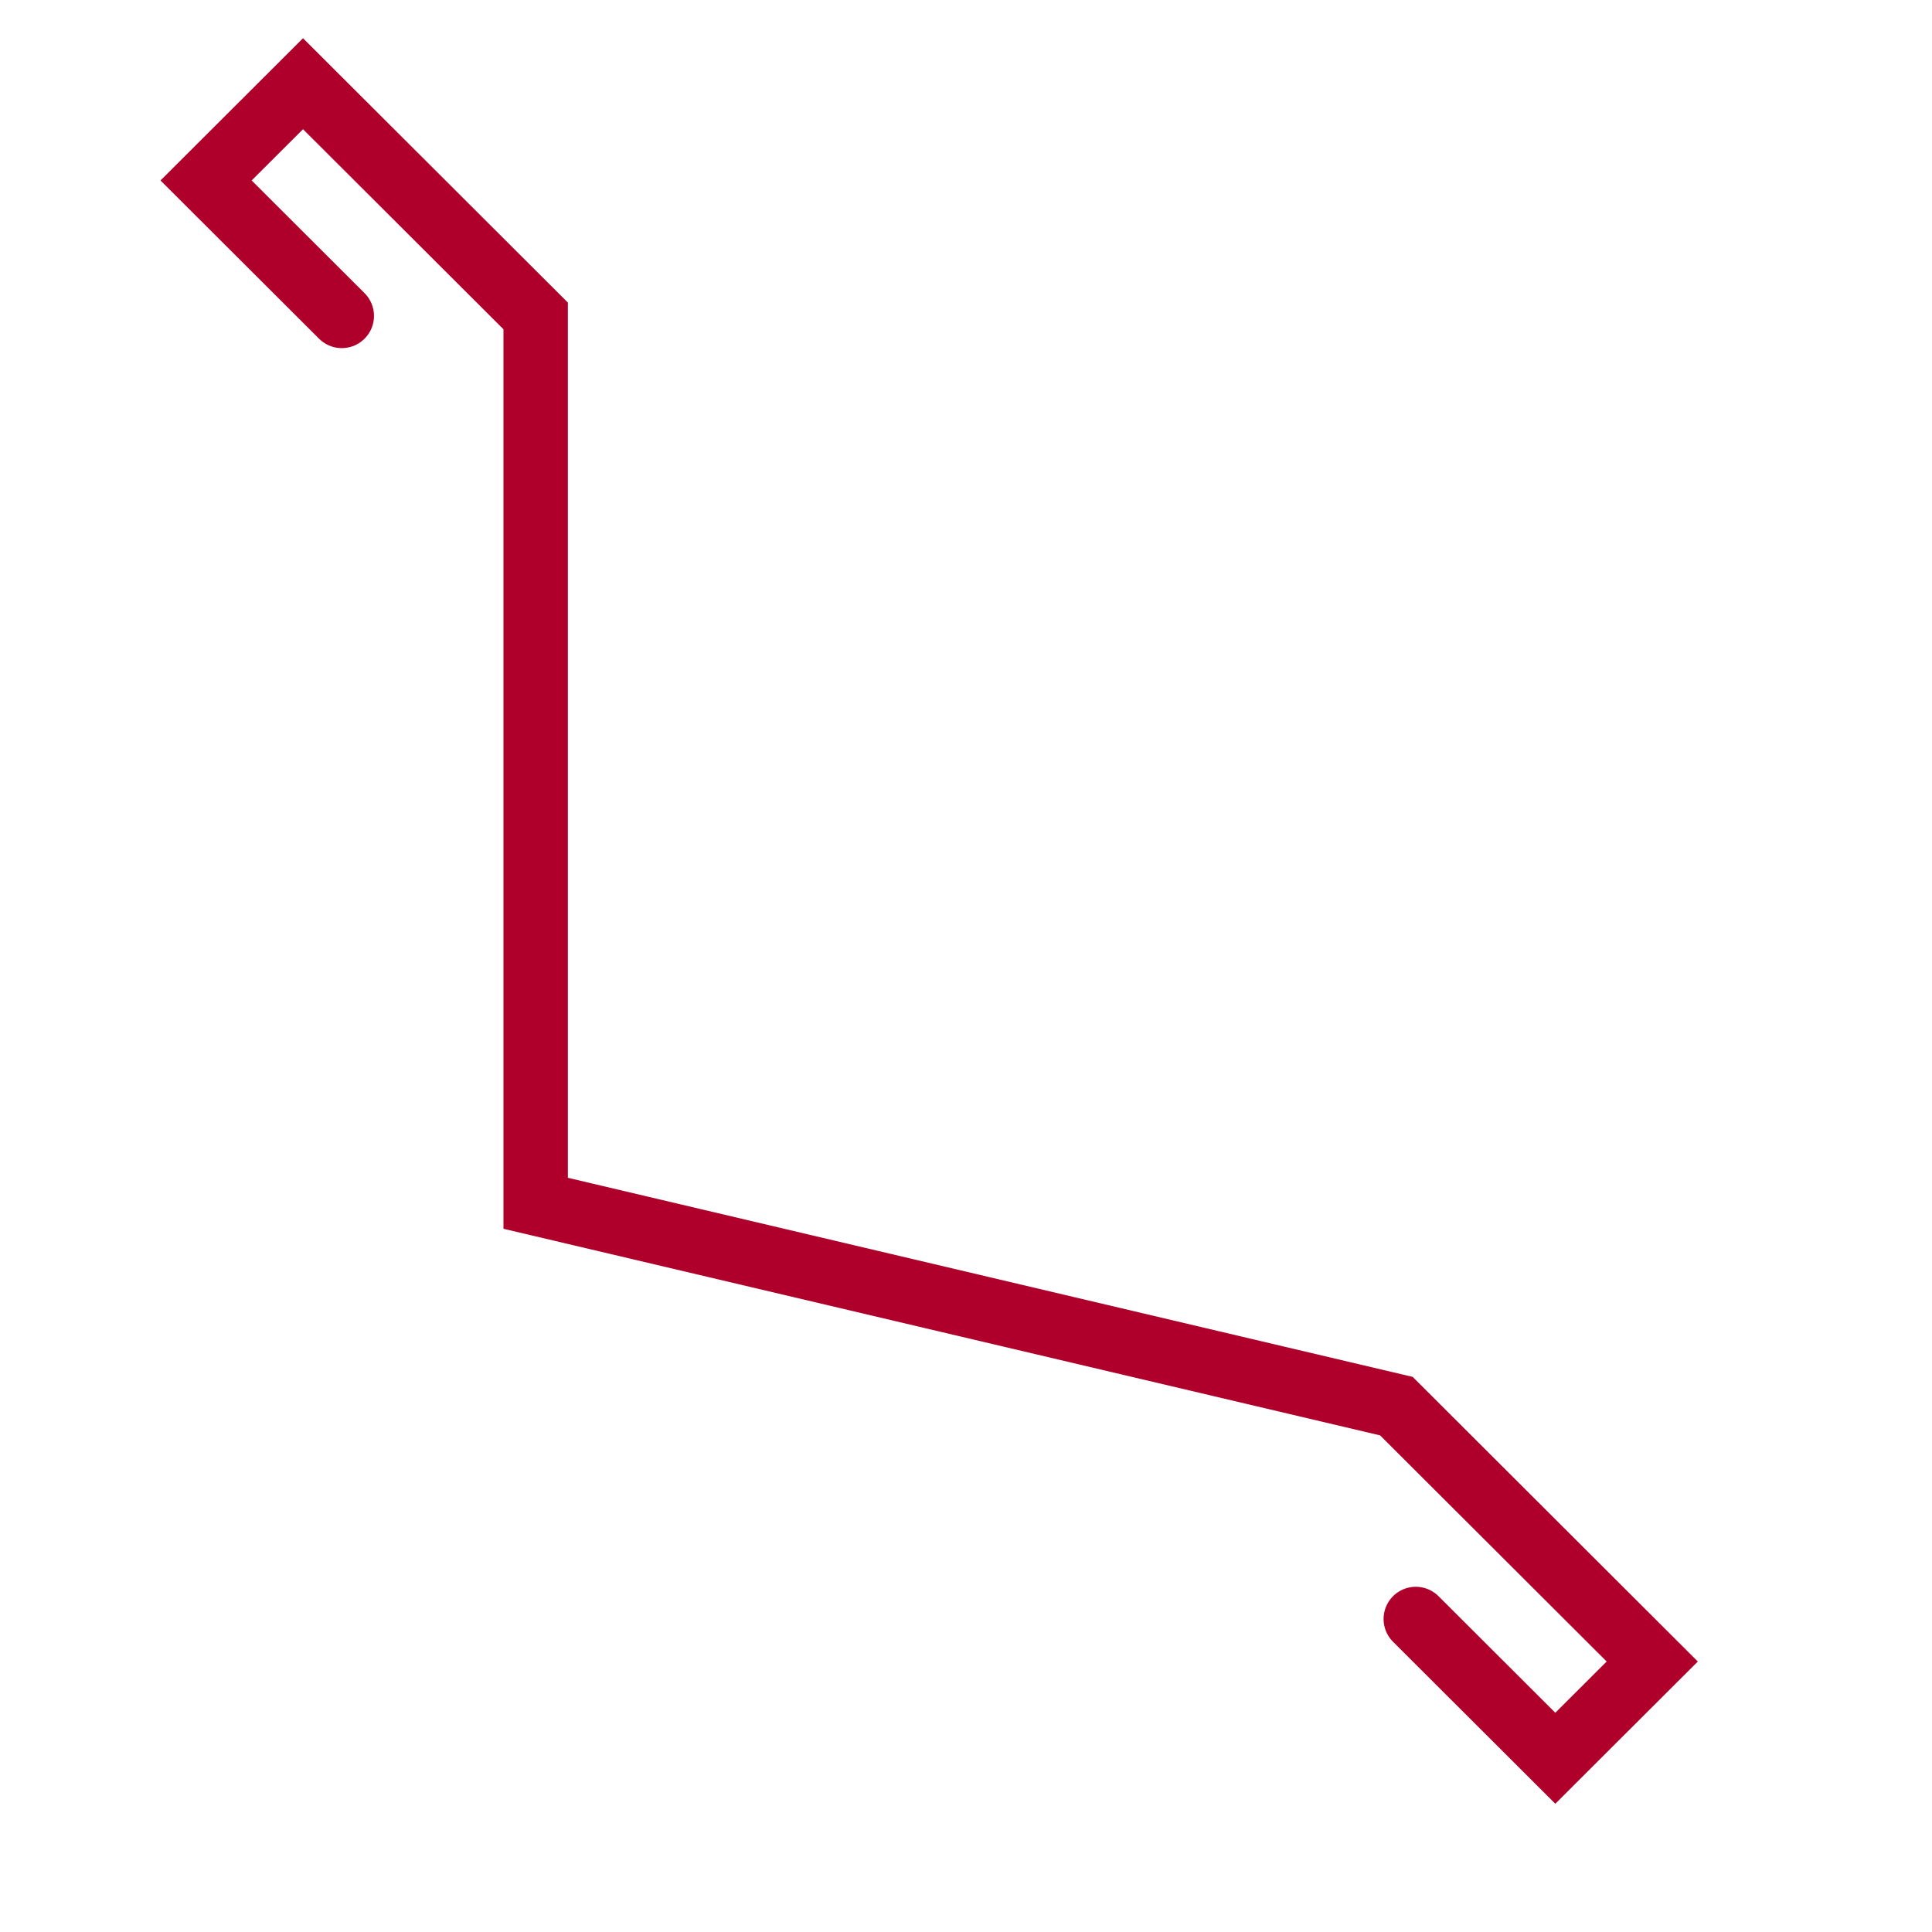 <svg width="300" height="300" viewBox="0 0 300 300" fill="none" xmlns="http://www.w3.org/2000/svg">
<path d="M53.073 49.054L32 28.022L47.052 13L83.178 49.054V186.845L216.832 218.345L256.56 258L241.507 273.022L219.842 251.395" stroke="#AE002B" stroke-width="10" stroke-linecap="round"/>
</svg>
